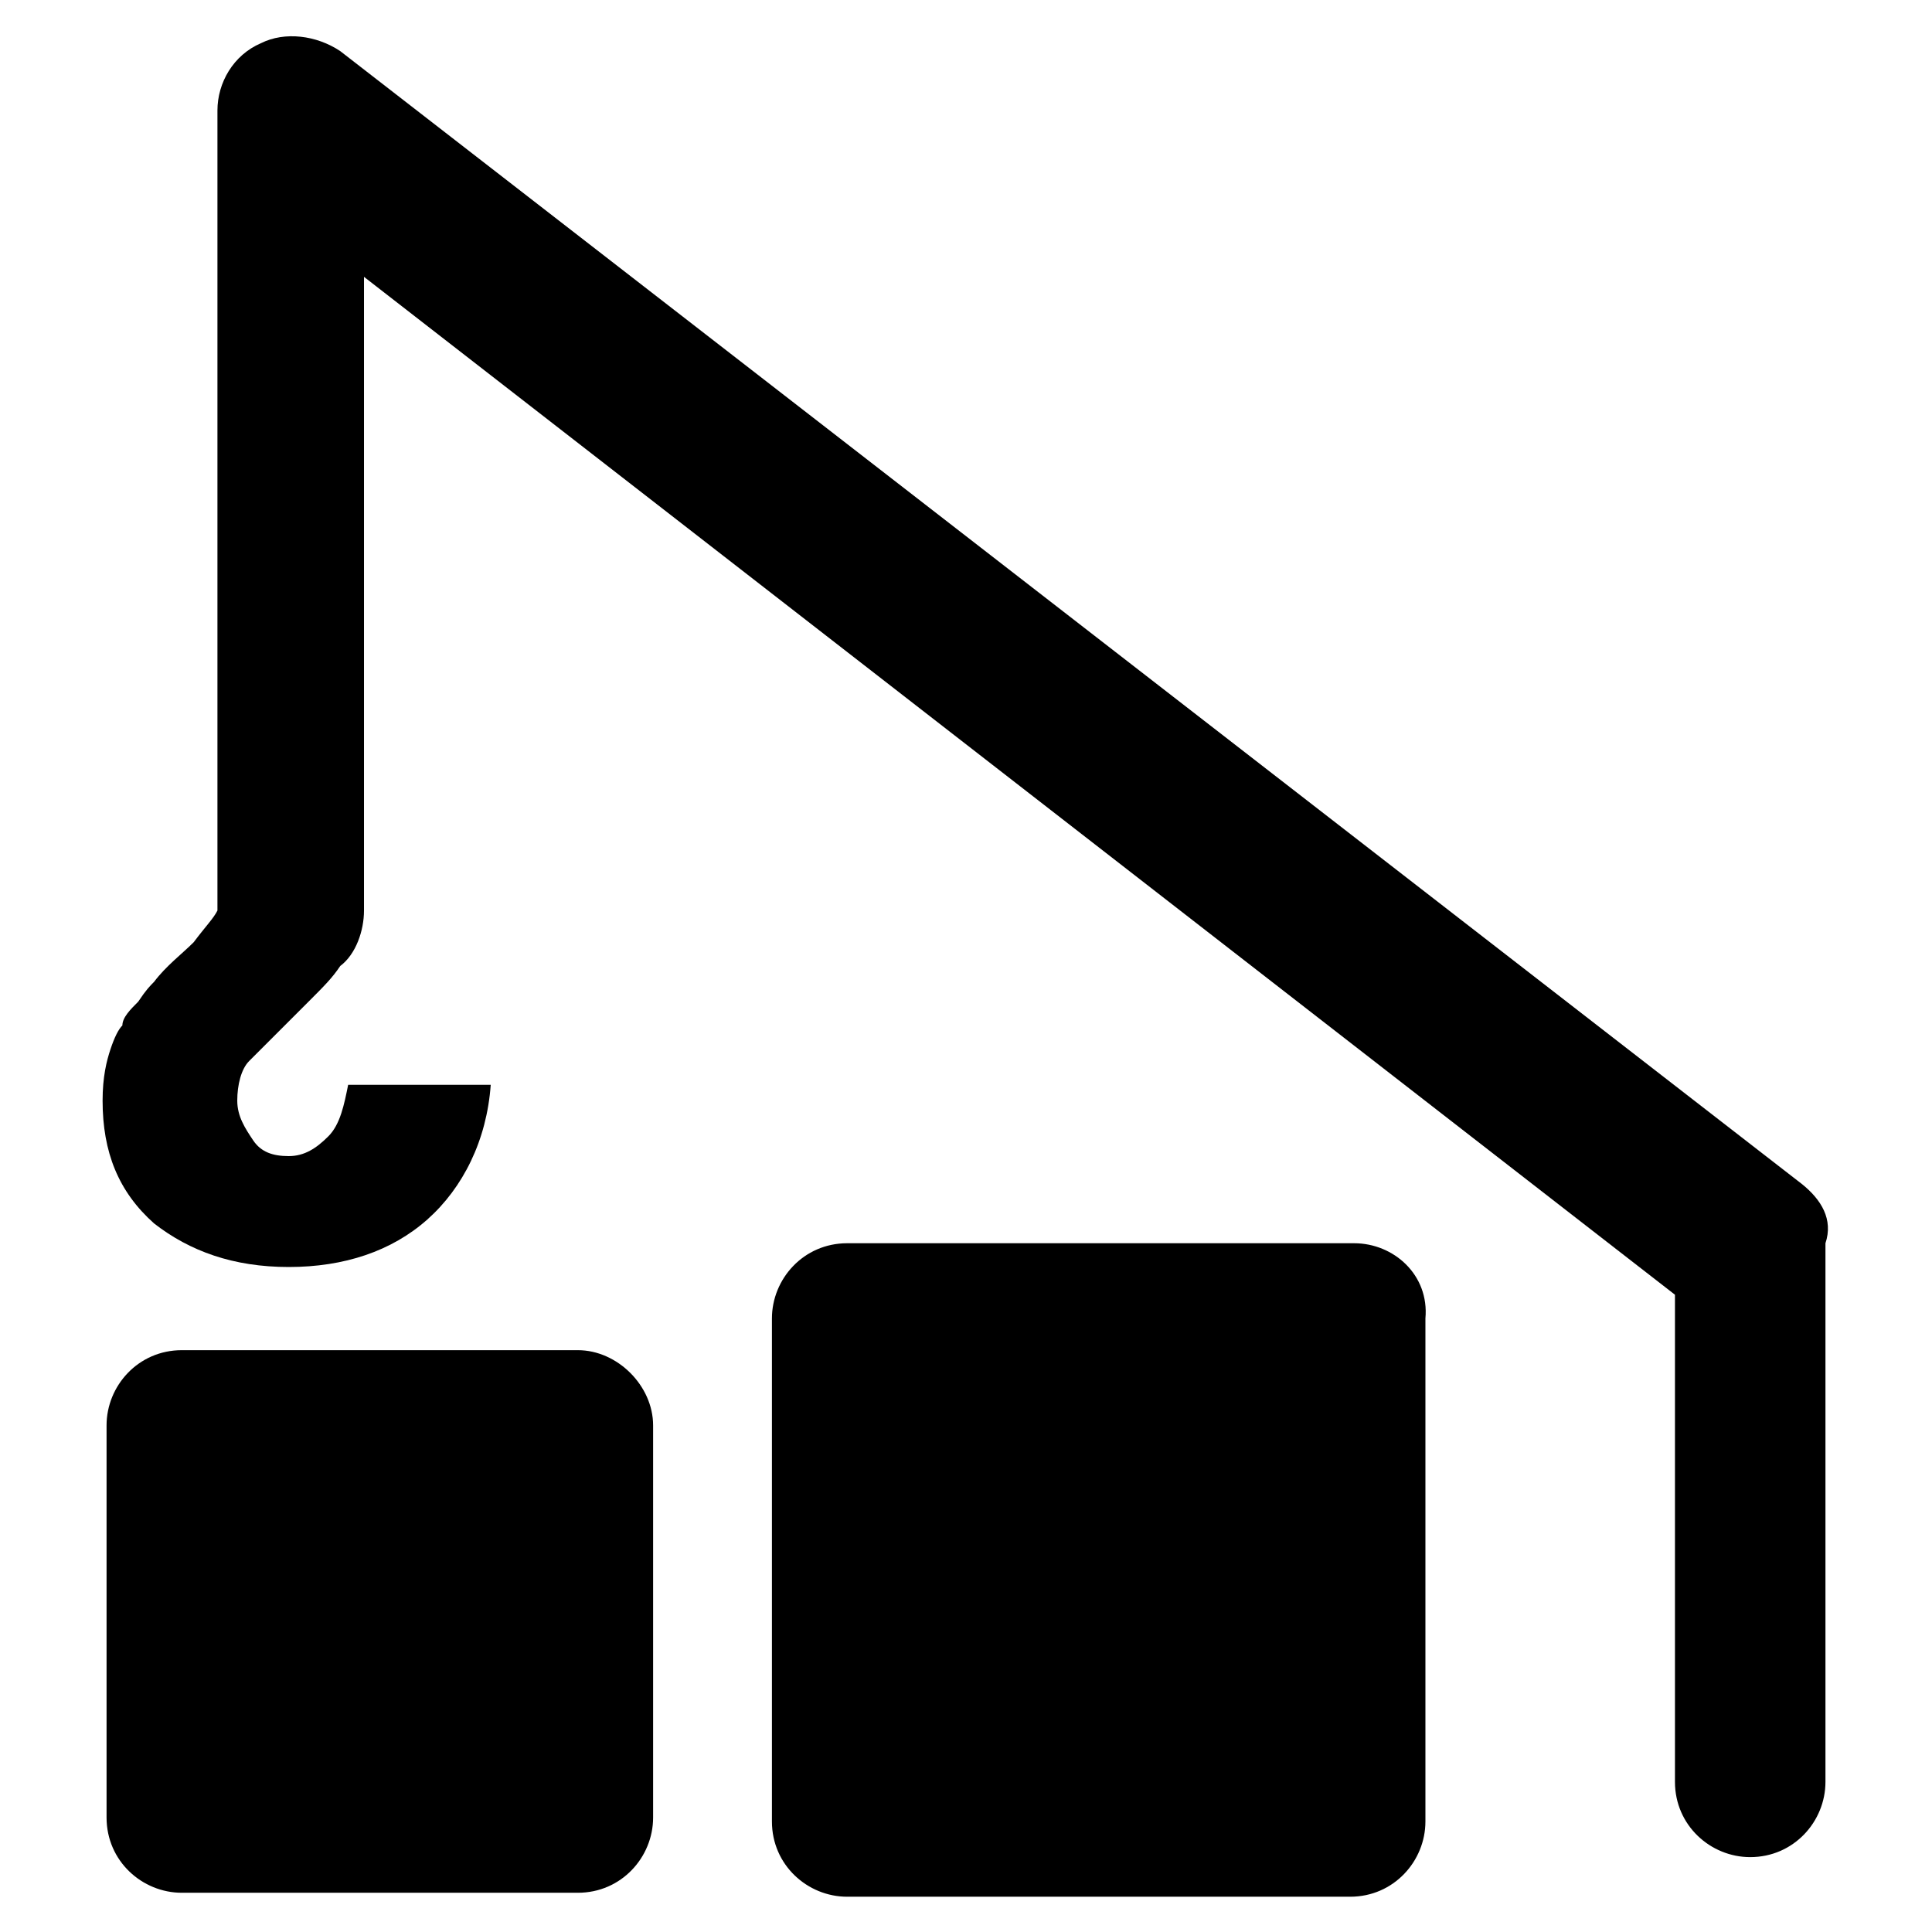 <?xml version="1.0" encoding="UTF-8"?>
<!-- Uploaded to: SVG Repo, www.svgrepo.com, Generator: SVG Repo Mixer Tools -->
<svg fill="#000000" width="800px" height="800px" version="1.1" viewBox="144 144 512 512" xmlns="http://www.w3.org/2000/svg">
 <g>
  <path d="m621.46 457.73-387.3-300.19c-6.297-4.199-14.695-5.246-20.992-2.098-7.348 3.148-11.543 10.496-11.543 17.844v208.87 3.148c-1.051 2.098-3.148 4.199-6.297 8.398-3.148 3.148-7.348 6.297-10.496 10.496-1.051 1.051-2.098 2.098-4.199 5.246-2.098 2.098-4.199 4.199-4.199 6.297-1.051 1.051-2.098 3.148-3.148 6.297-1.051 3.148-2.098 7.348-2.098 13.645 0 13.645 4.199 24.141 13.645 32.539 9.445 7.348 20.992 11.547 35.688 11.547 14.695 0 27.289-4.199 36.734-12.594 9.445-8.398 15.742-20.992 16.793-35.688h-37.785c-1.051 5.246-2.098 10.496-5.246 13.645-3.148 3.148-6.297 5.246-10.496 5.246s-7.348-1.051-9.445-4.199c-2.098-3.148-4.199-6.297-4.199-10.496 0-4.199 1.051-8.398 3.148-10.496l15.742-15.742c4.199-4.199 6.297-6.297 8.398-9.445 4.199-3.148 6.297-9.445 6.297-14.695v-167.94l347.42 269.75v129.1c0 11.547 9.445 19.941 19.941 19.941 11.547 0 19.941-9.445 19.941-19.941v-142.74c2.102-6.301-1.051-11.547-6.297-15.746z"/>
  <path d="m502.86 473.47h-134.35c-11.547 0-19.941 9.445-19.941 19.941v133.3c0 11.547 9.445 19.941 19.941 19.941h133.3c11.547 0 19.941-9.445 19.941-19.941v-133.3c1.047-11.547-8.398-19.941-18.895-19.941z"/>
  <path d="m297.14 501.81h-104.96c-11.547 0-19.941 9.445-19.941 19.941v103.91c0 11.547 9.445 19.941 19.941 19.941h104.96c11.547 0 19.941-9.445 19.941-19.941v-103.91c0-10.492-9.445-19.941-19.941-19.941z"/>
 </g>
</svg>